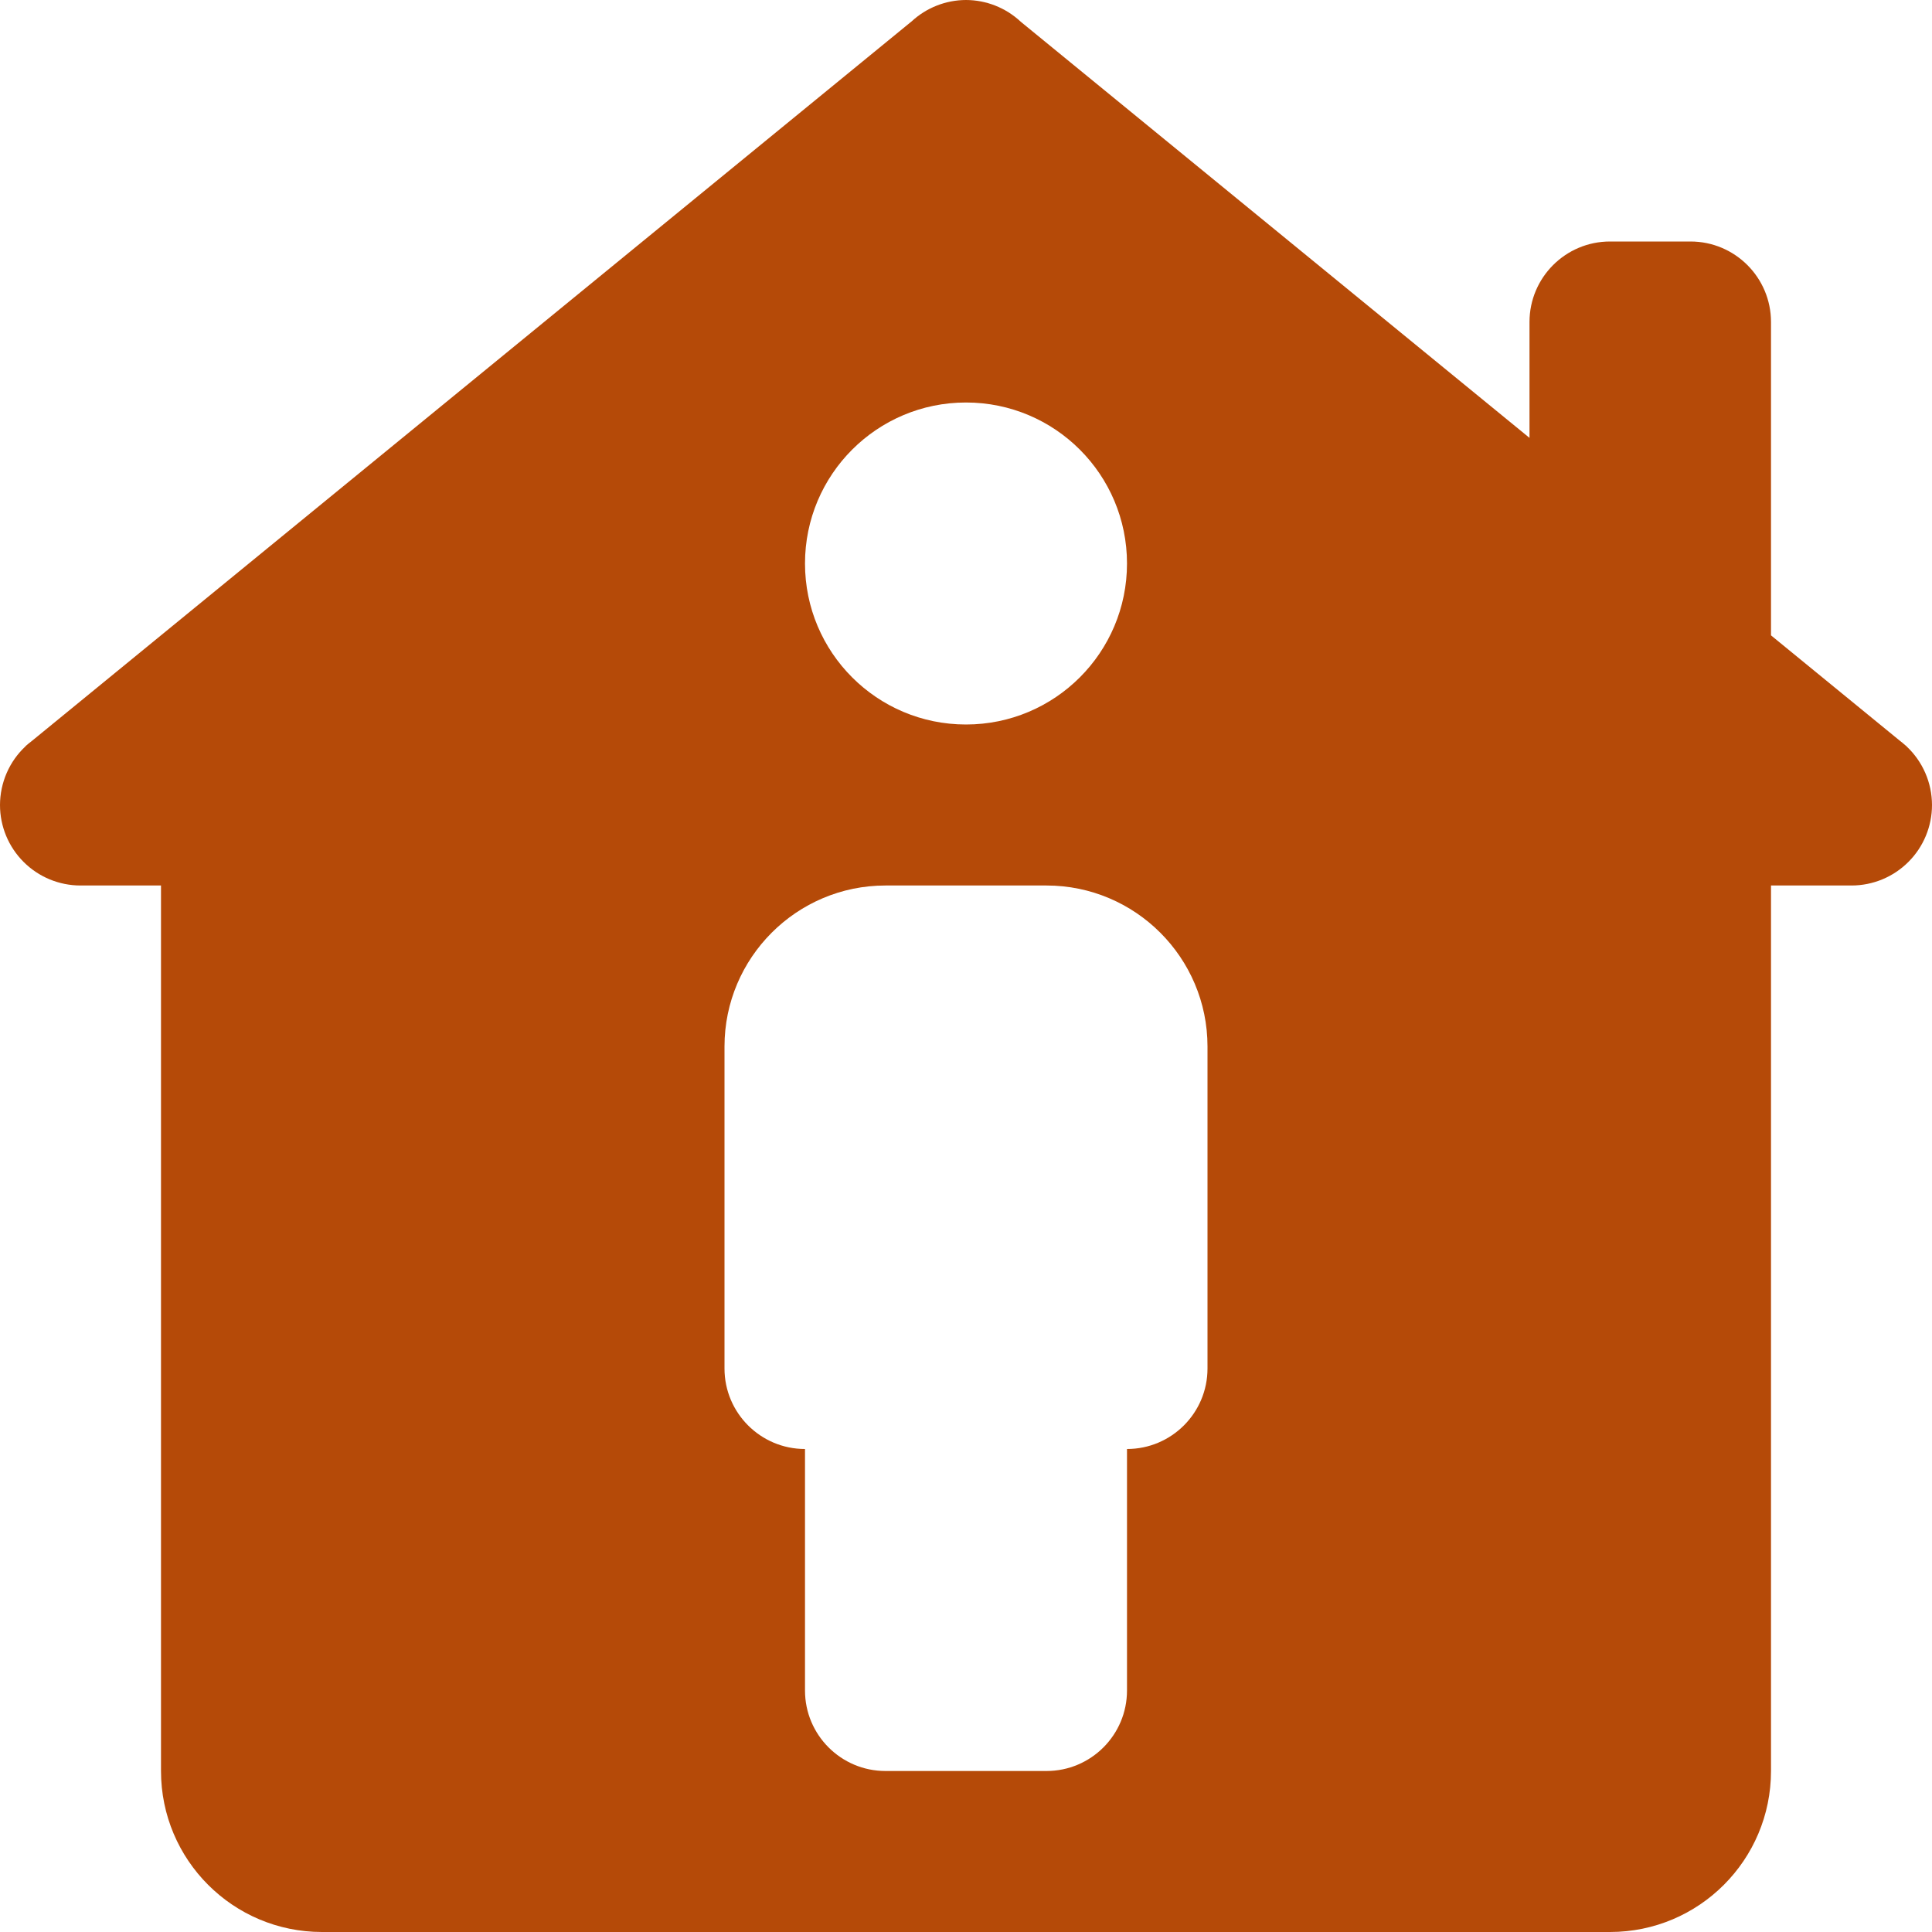 <svg xmlns="http://www.w3.org/2000/svg" width="72" height="72" viewBox="0 0 72 72" fill="none"><path d="M36 0C35.245 0.002 34.52 0.289 33.967 0.803C33.945 0.82 33.924 0.838 33.902 0.855L1.178 27.621C1.14 27.649 1.103 27.679 1.066 27.709L0.955 27.803V27.809C0.654 28.089 0.414 28.428 0.25 28.805C0.086 29.182 0.001 29.589 0 30C0 30.796 0.316 31.559 0.879 32.121C1.441 32.684 2.204 33 3 33H6V66C6 69.315 8.685 72 12 72H60C63.315 72 66 69.315 66 66V33H69C69.796 33 70.559 32.684 71.121 32.121C71.684 31.559 72 30.796 72 30C71.999 29.589 71.915 29.182 71.75 28.805C71.586 28.428 71.346 28.089 71.045 27.809C71.045 27.807 71.045 27.805 71.045 27.803L70.998 27.768C70.932 27.708 70.864 27.651 70.793 27.598L66 23.678V12C66 10.344 64.656 9 63 9H60C58.344 9 57 10.344 57 12V16.318L38.074 0.838L38.033 0.803C37.48 0.289 36.755 0.002 36 0ZM36 15C39.315 15 42 17.685 42 21C42 24.315 39.315 27 36 27C32.685 27 30 24.315 30 21C30 17.685 32.685 15 36 15ZM33 33H39C42.309 33 45 35.691 45 39V51C45 52.656 43.656 54 42 54V63C42 64.656 40.656 66 39 66H33C31.344 66 30 64.656 30 63V54C28.344 54 27 52.656 27 51V39C27 35.691 29.691 33 33 33Z" fill="#B54A08"></path></svg>